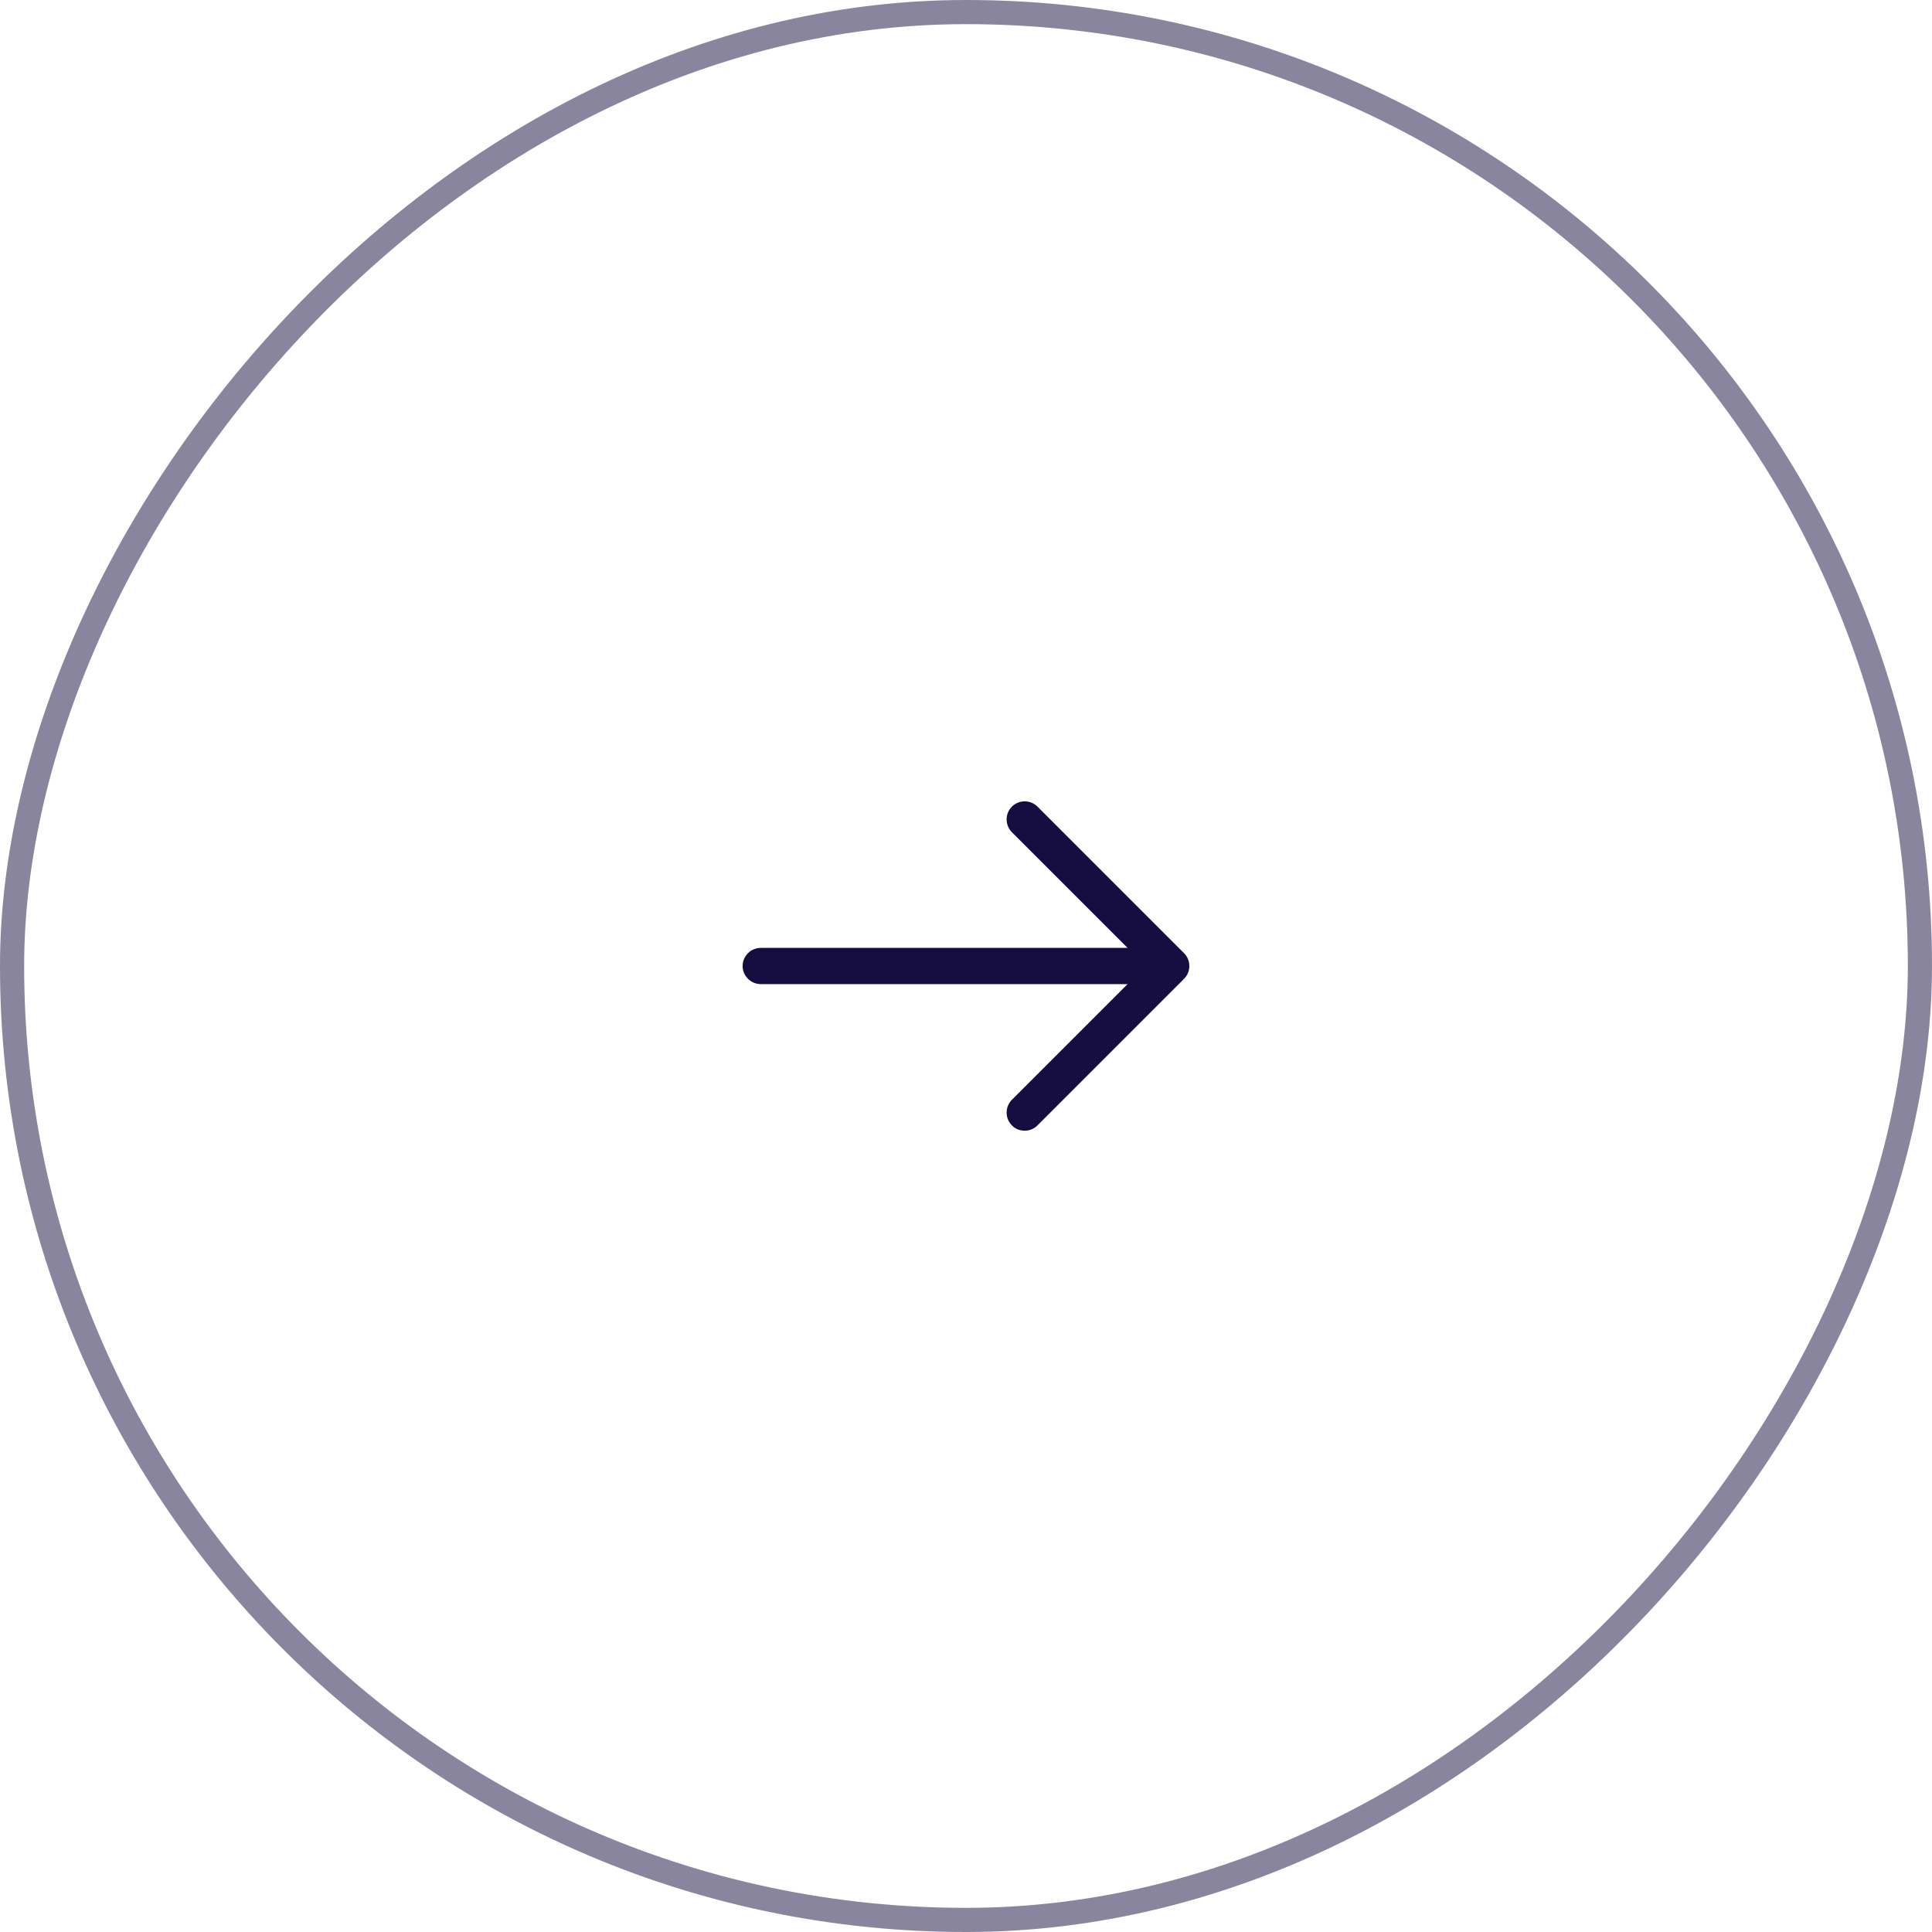<svg width="80" height="80" viewBox="0 0 80 80" fill="none" xmlns="http://www.w3.org/2000/svg">
<path d="M42.43 46.82C42.62 46.82 42.81 46.75 42.96 46.6L49.03 40.53C49.32 40.24 49.32 39.76 49.03 39.47L42.96 33.4C42.67 33.11 42.19 33.11 41.9 33.4C41.61 33.69 41.61 34.17 41.9 34.46L47.44 40L41.9 45.54C41.61 45.83 41.61 46.31 41.9 46.6C42.04 46.75 42.24 46.82 42.43 46.82Z" fill="#150D40"/>
<path d="M31.5 40.75H48.33C48.74 40.75 49.08 40.41 49.08 40C49.08 39.59 48.74 39.25 48.33 39.25H31.5C31.09 39.25 30.75 39.59 30.75 40C30.75 40.41 31.09 40.75 31.5 40.75Z" fill="#150D40"/>
<rect x="-0.5" y="0.5" width="79" height="79" rx="39.5" transform="matrix(-1 0 0 1 79 0)" stroke="#150D40" stroke-opacity="0.5"/>
</svg>
